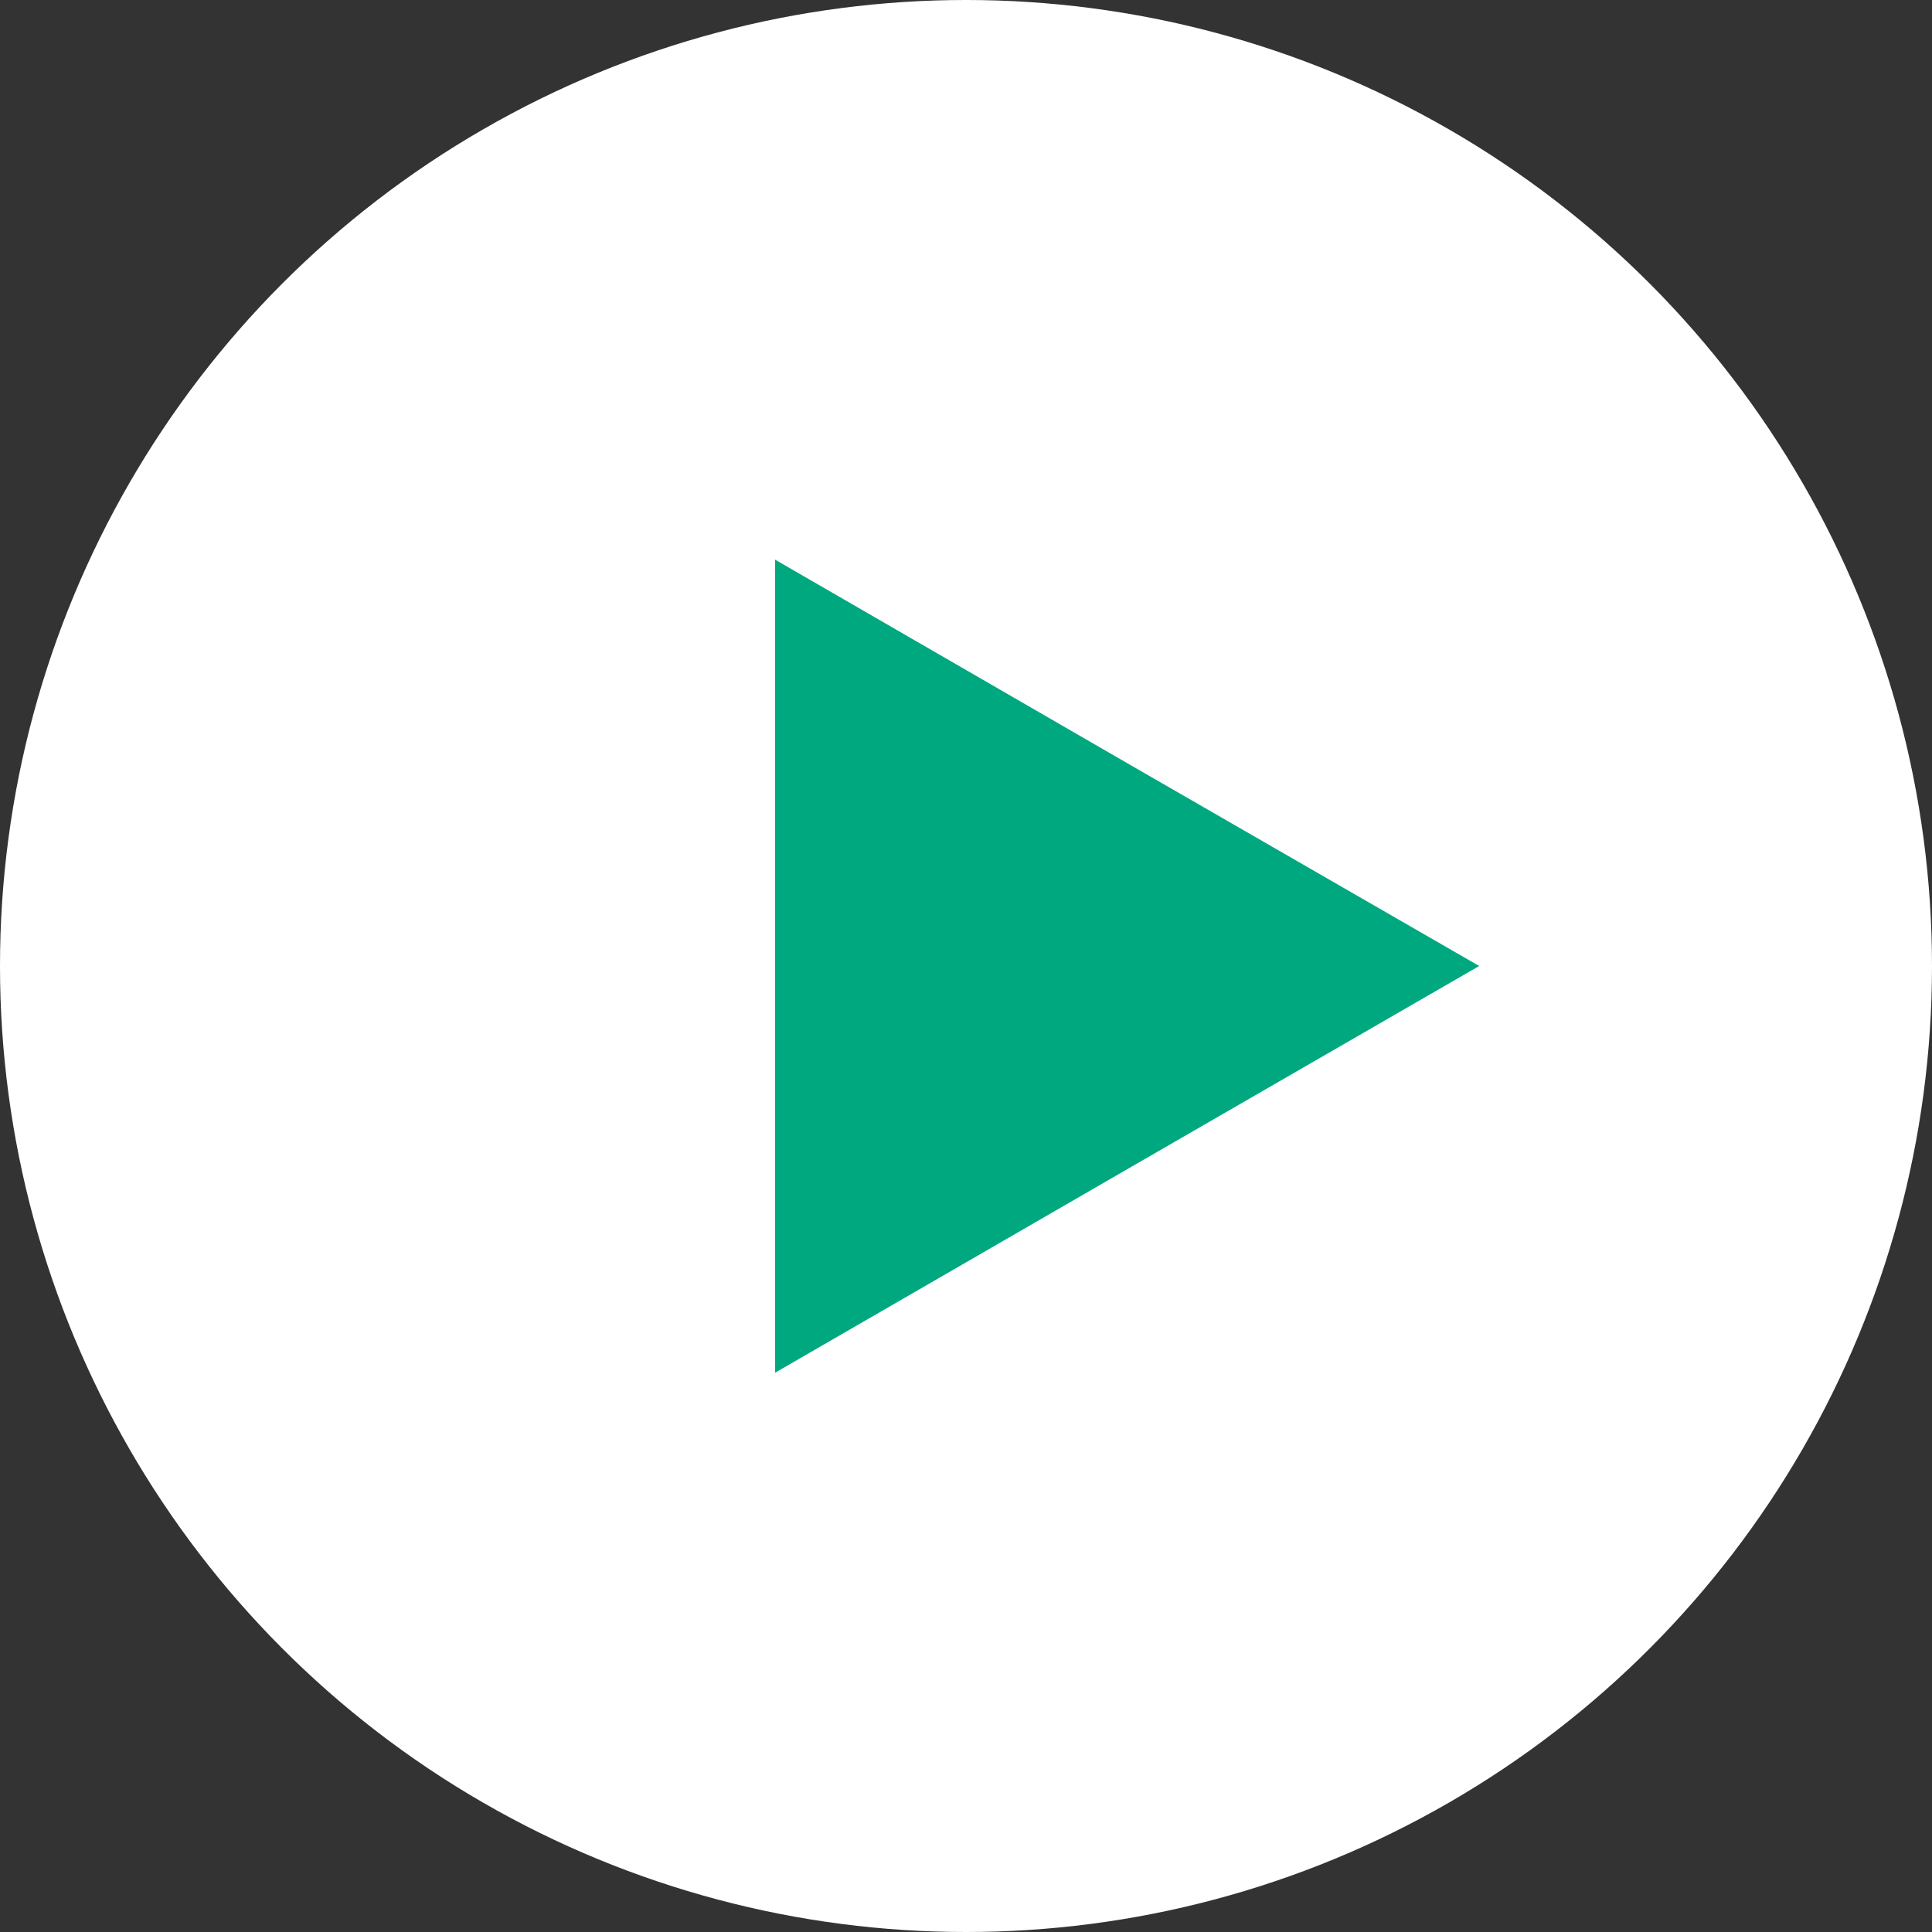 <svg xmlns="http://www.w3.org/2000/svg" viewBox="0 0 52.82 52.82"><rect x="0" y="0" width="52.82" height="52.82" fill="#333333" stroke="none"/><defs><style>.cls-1{fill:#fff;}.cls-2{fill:#00a880;}</style></defs><title>Asset 6</title><g id="Layer_2" data-name="Layer 2"><g id="Layer_6" data-name="Layer 6"><circle class="cls-1" cx="26.41" cy="26.41" r="26.41"/><polygon class="cls-2" points="40.44 26.41 30.81 31.97 21.19 37.53 21.19 26.41 21.19 15.3 30.81 20.86 40.44 26.41"/></g></g></svg>